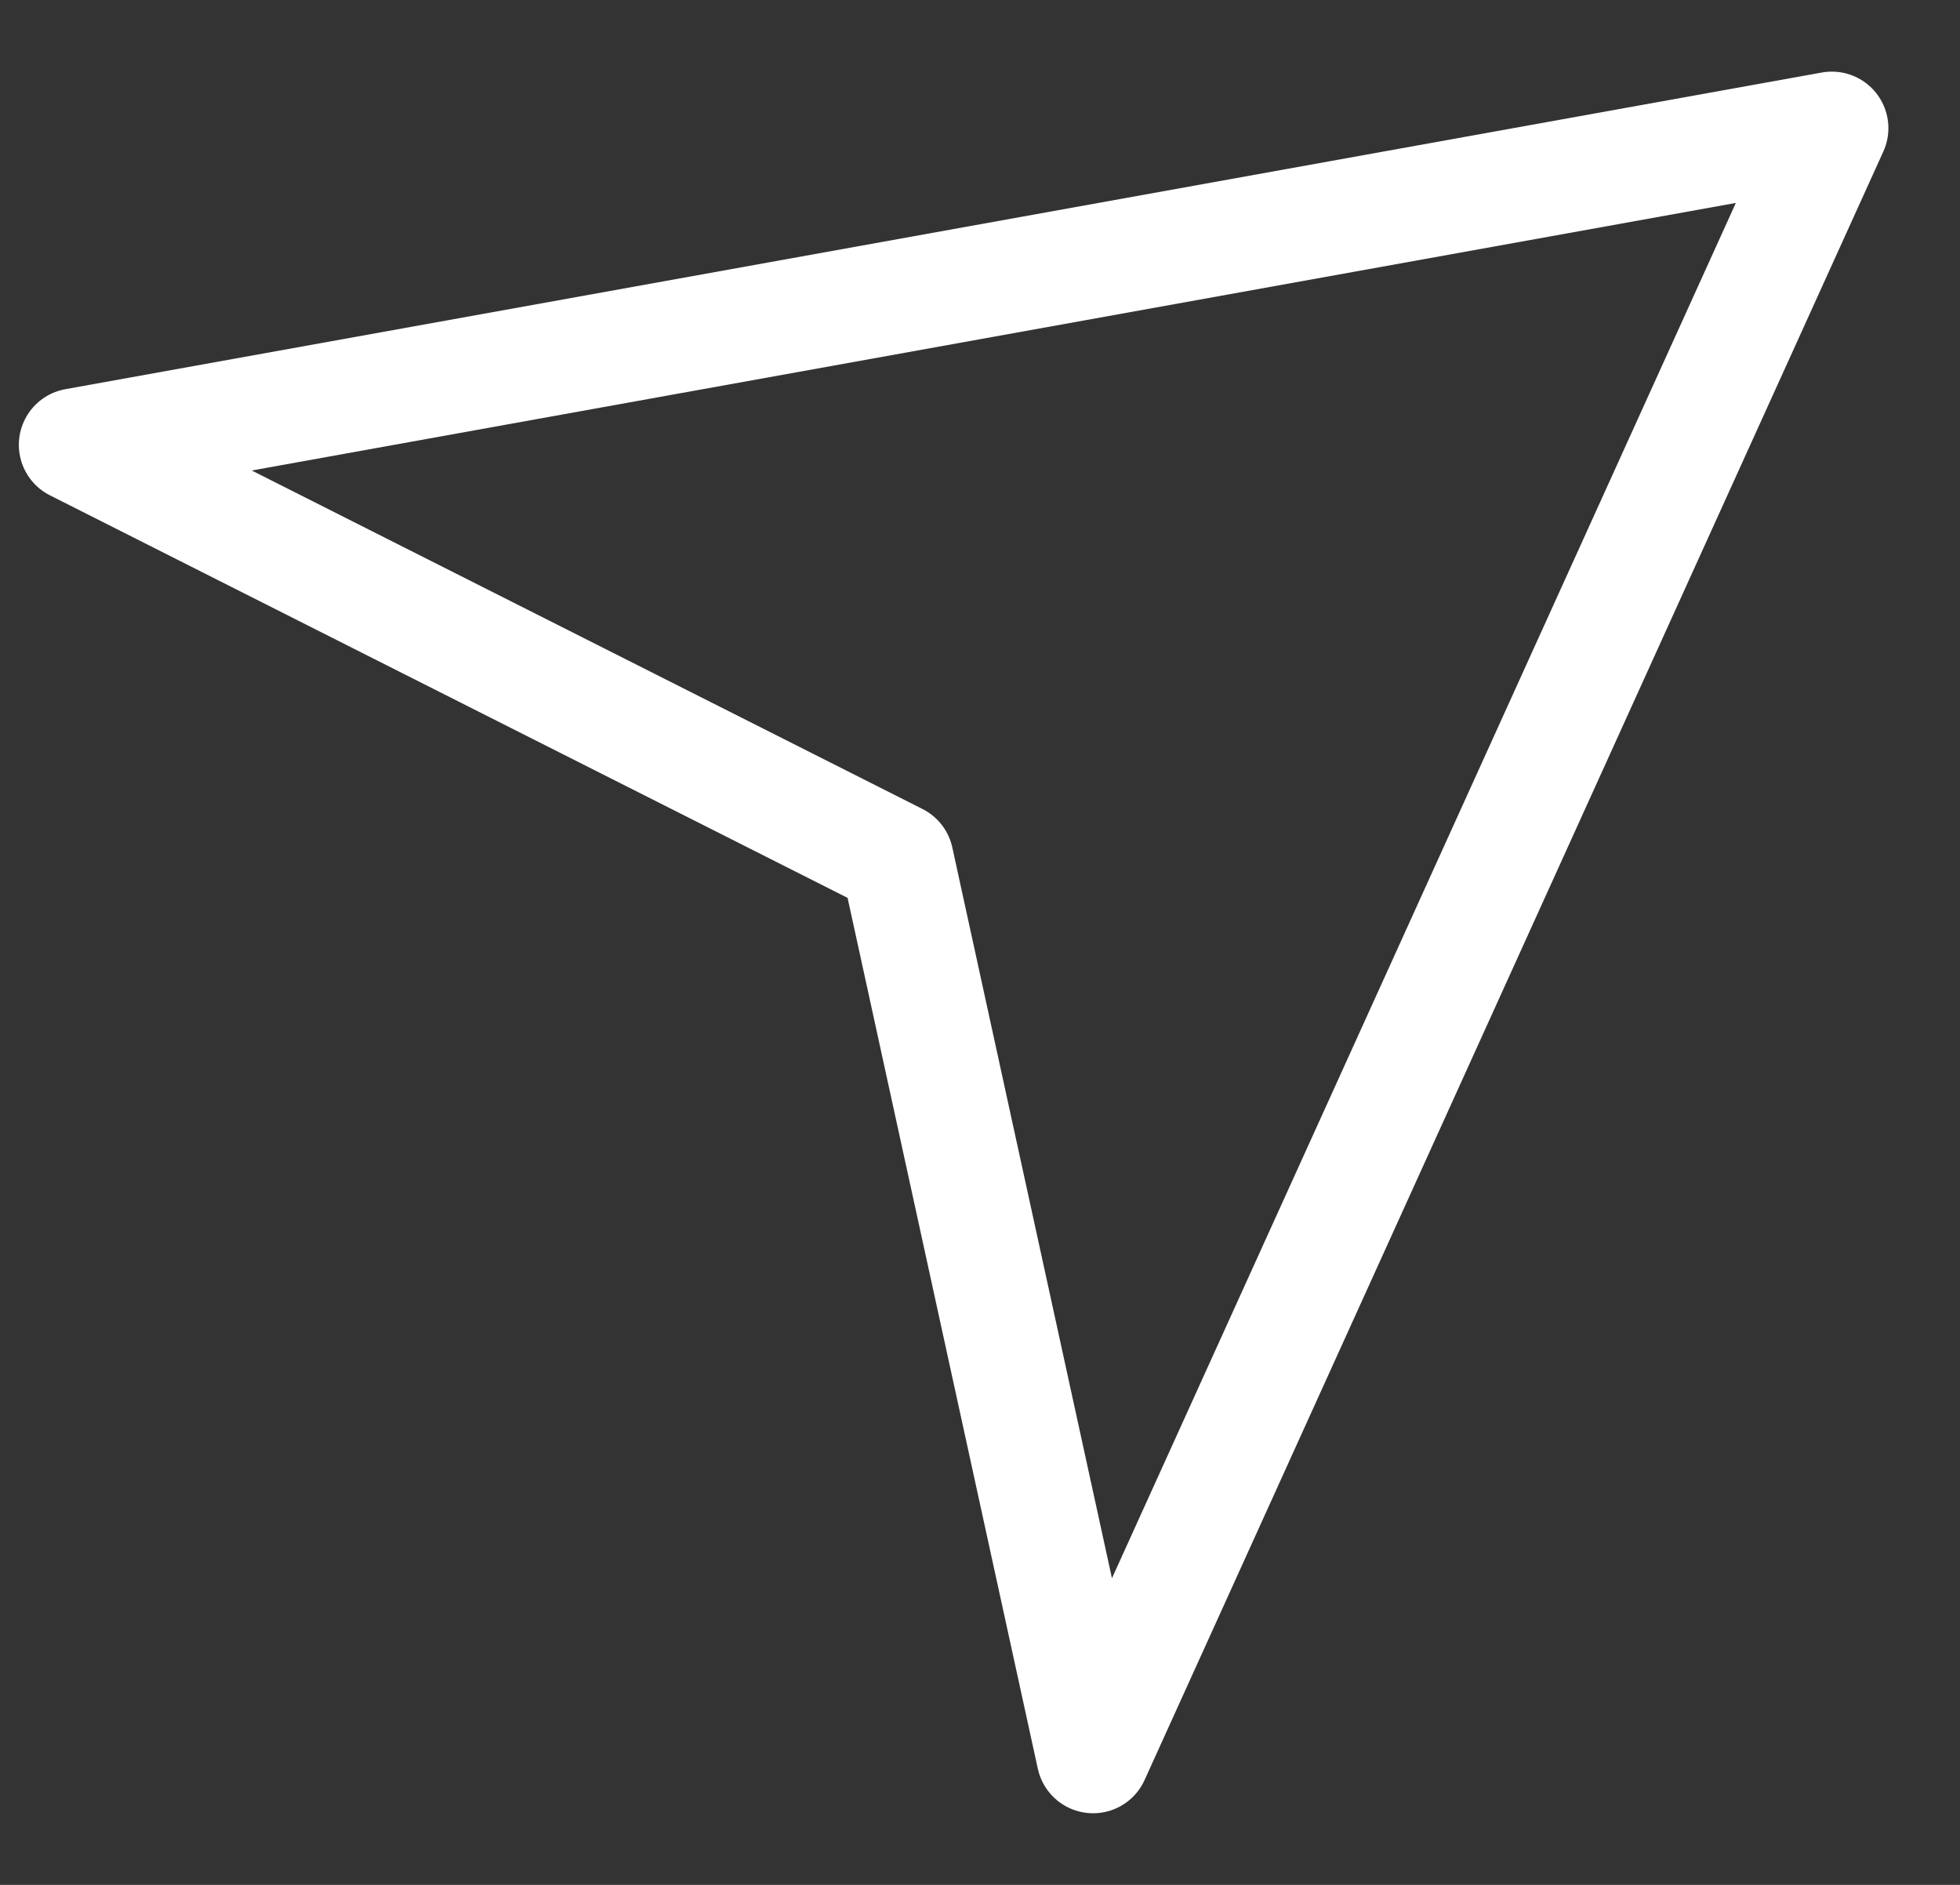 <?xml version="1.0" encoding="UTF-8"?> <!-- Generator: Adobe Illustrator 25.4.1, SVG Export Plug-In . SVG Version: 6.00 Build 0) --> <svg xmlns="http://www.w3.org/2000/svg" xmlns:xlink="http://www.w3.org/1999/xlink" id="Layer_1" x="0px" y="0px" viewBox="0 0 26 25" style="enable-background:new 0 0 26 25;" xml:space="preserve"><rect x="0" y="0" width="26" height="25" fill="#333333" stroke="none"/> <style type="text/css"> .st0{fill:none;stroke:#FFFFFF;stroke-width:1.5;stroke-linejoin:round;} </style> <path class="st0" d="M24.3,1.7L1,5.9l10.9,5.5l2.6,11.9L24.3,1.7z"></path> </svg> 
